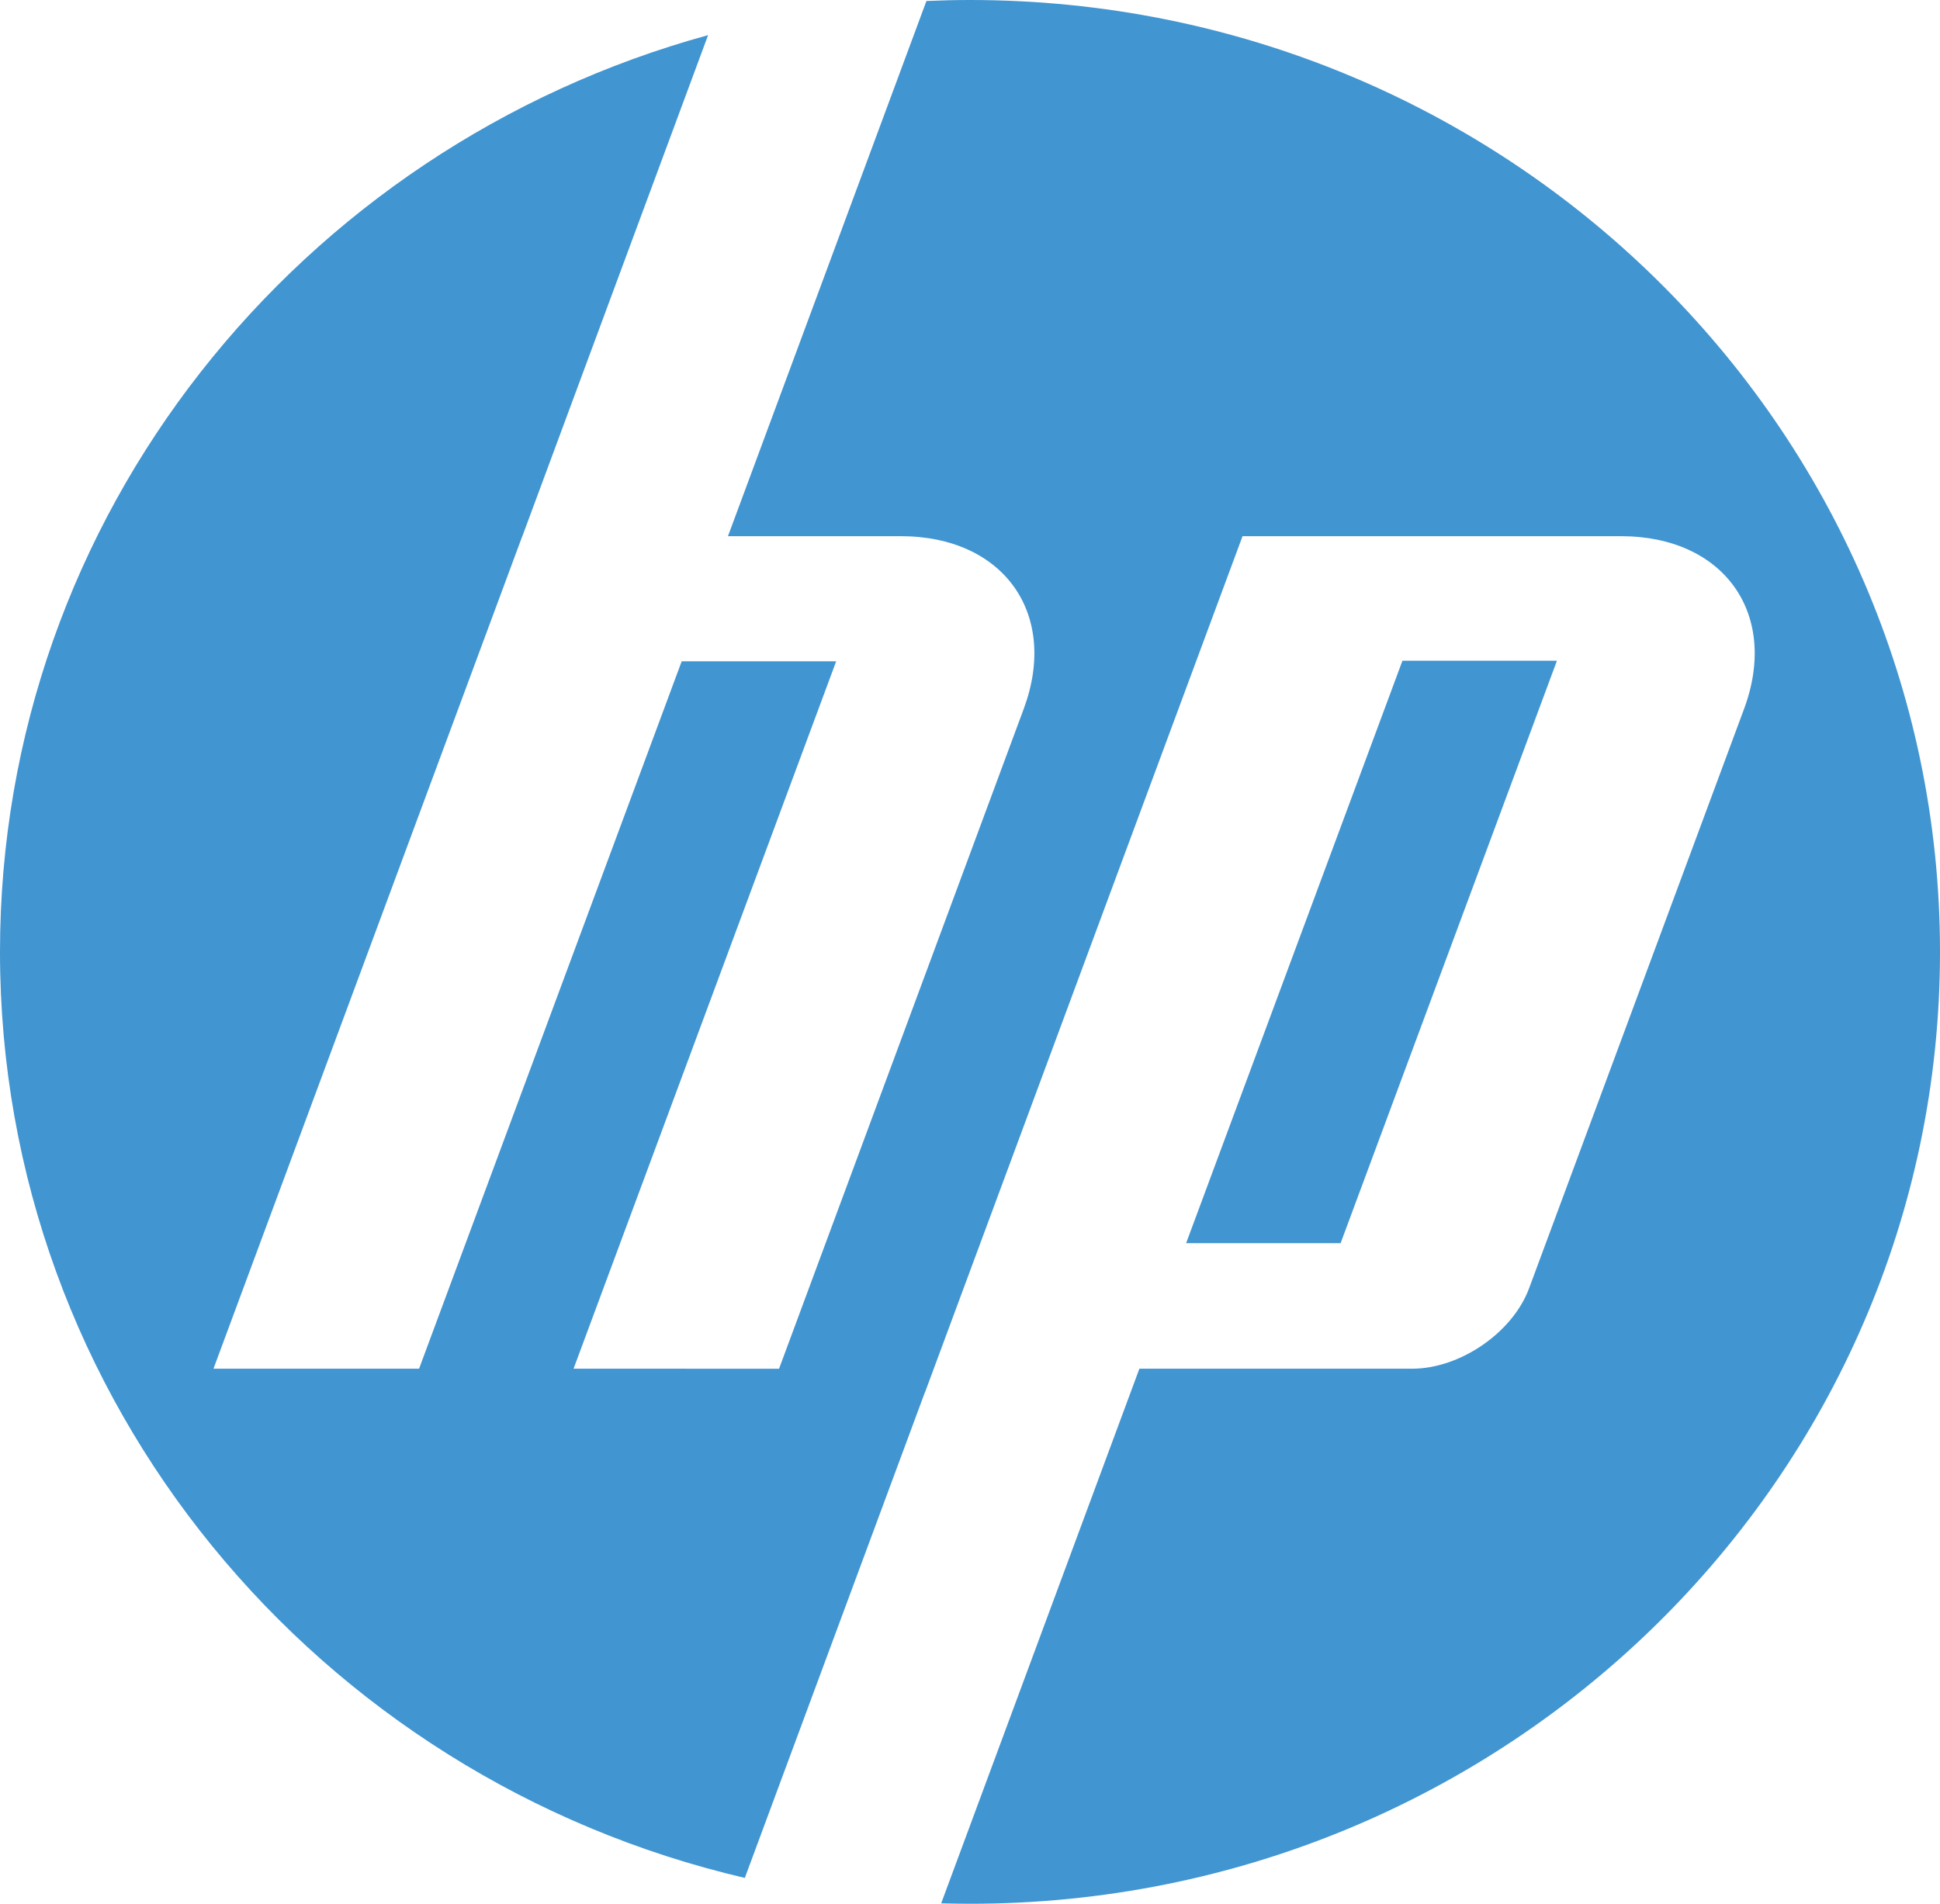 <svg width="54" height="53" viewBox="0 0 54 53" fill="none" xmlns="http://www.w3.org/2000/svg">
<path d="M27 53C26.732 53 26.464 52.995 26.198 52.988L31.715 38.104H39.309C40.642 38.104 42.105 37.098 42.561 35.869L48.548 19.731C49.527 17.088 47.985 14.927 45.12 14.927H34.586L25.746 38.766H25.743L20.732 52.28C8.843 49.506 0 39.017 0 26.5C0 14.344 8.34 4.1 19.71 0.978L14.54 14.927H14.538L5.942 38.104L11.665 38.104L18.975 18.41H23.275L15.965 38.104L21.685 38.105L28.497 19.731C29.477 17.088 27.935 14.927 25.073 14.927H20.263L25.787 0.028C26.189 0.01 26.593 0 27 0C41.912 0 54 11.864 54 26.5C54 41.135 41.912 53 27 53ZM43.337 18.395H39.037L33.016 34.609H37.316L43.337 18.395Z" fill="#4195D1"/>
</svg>
